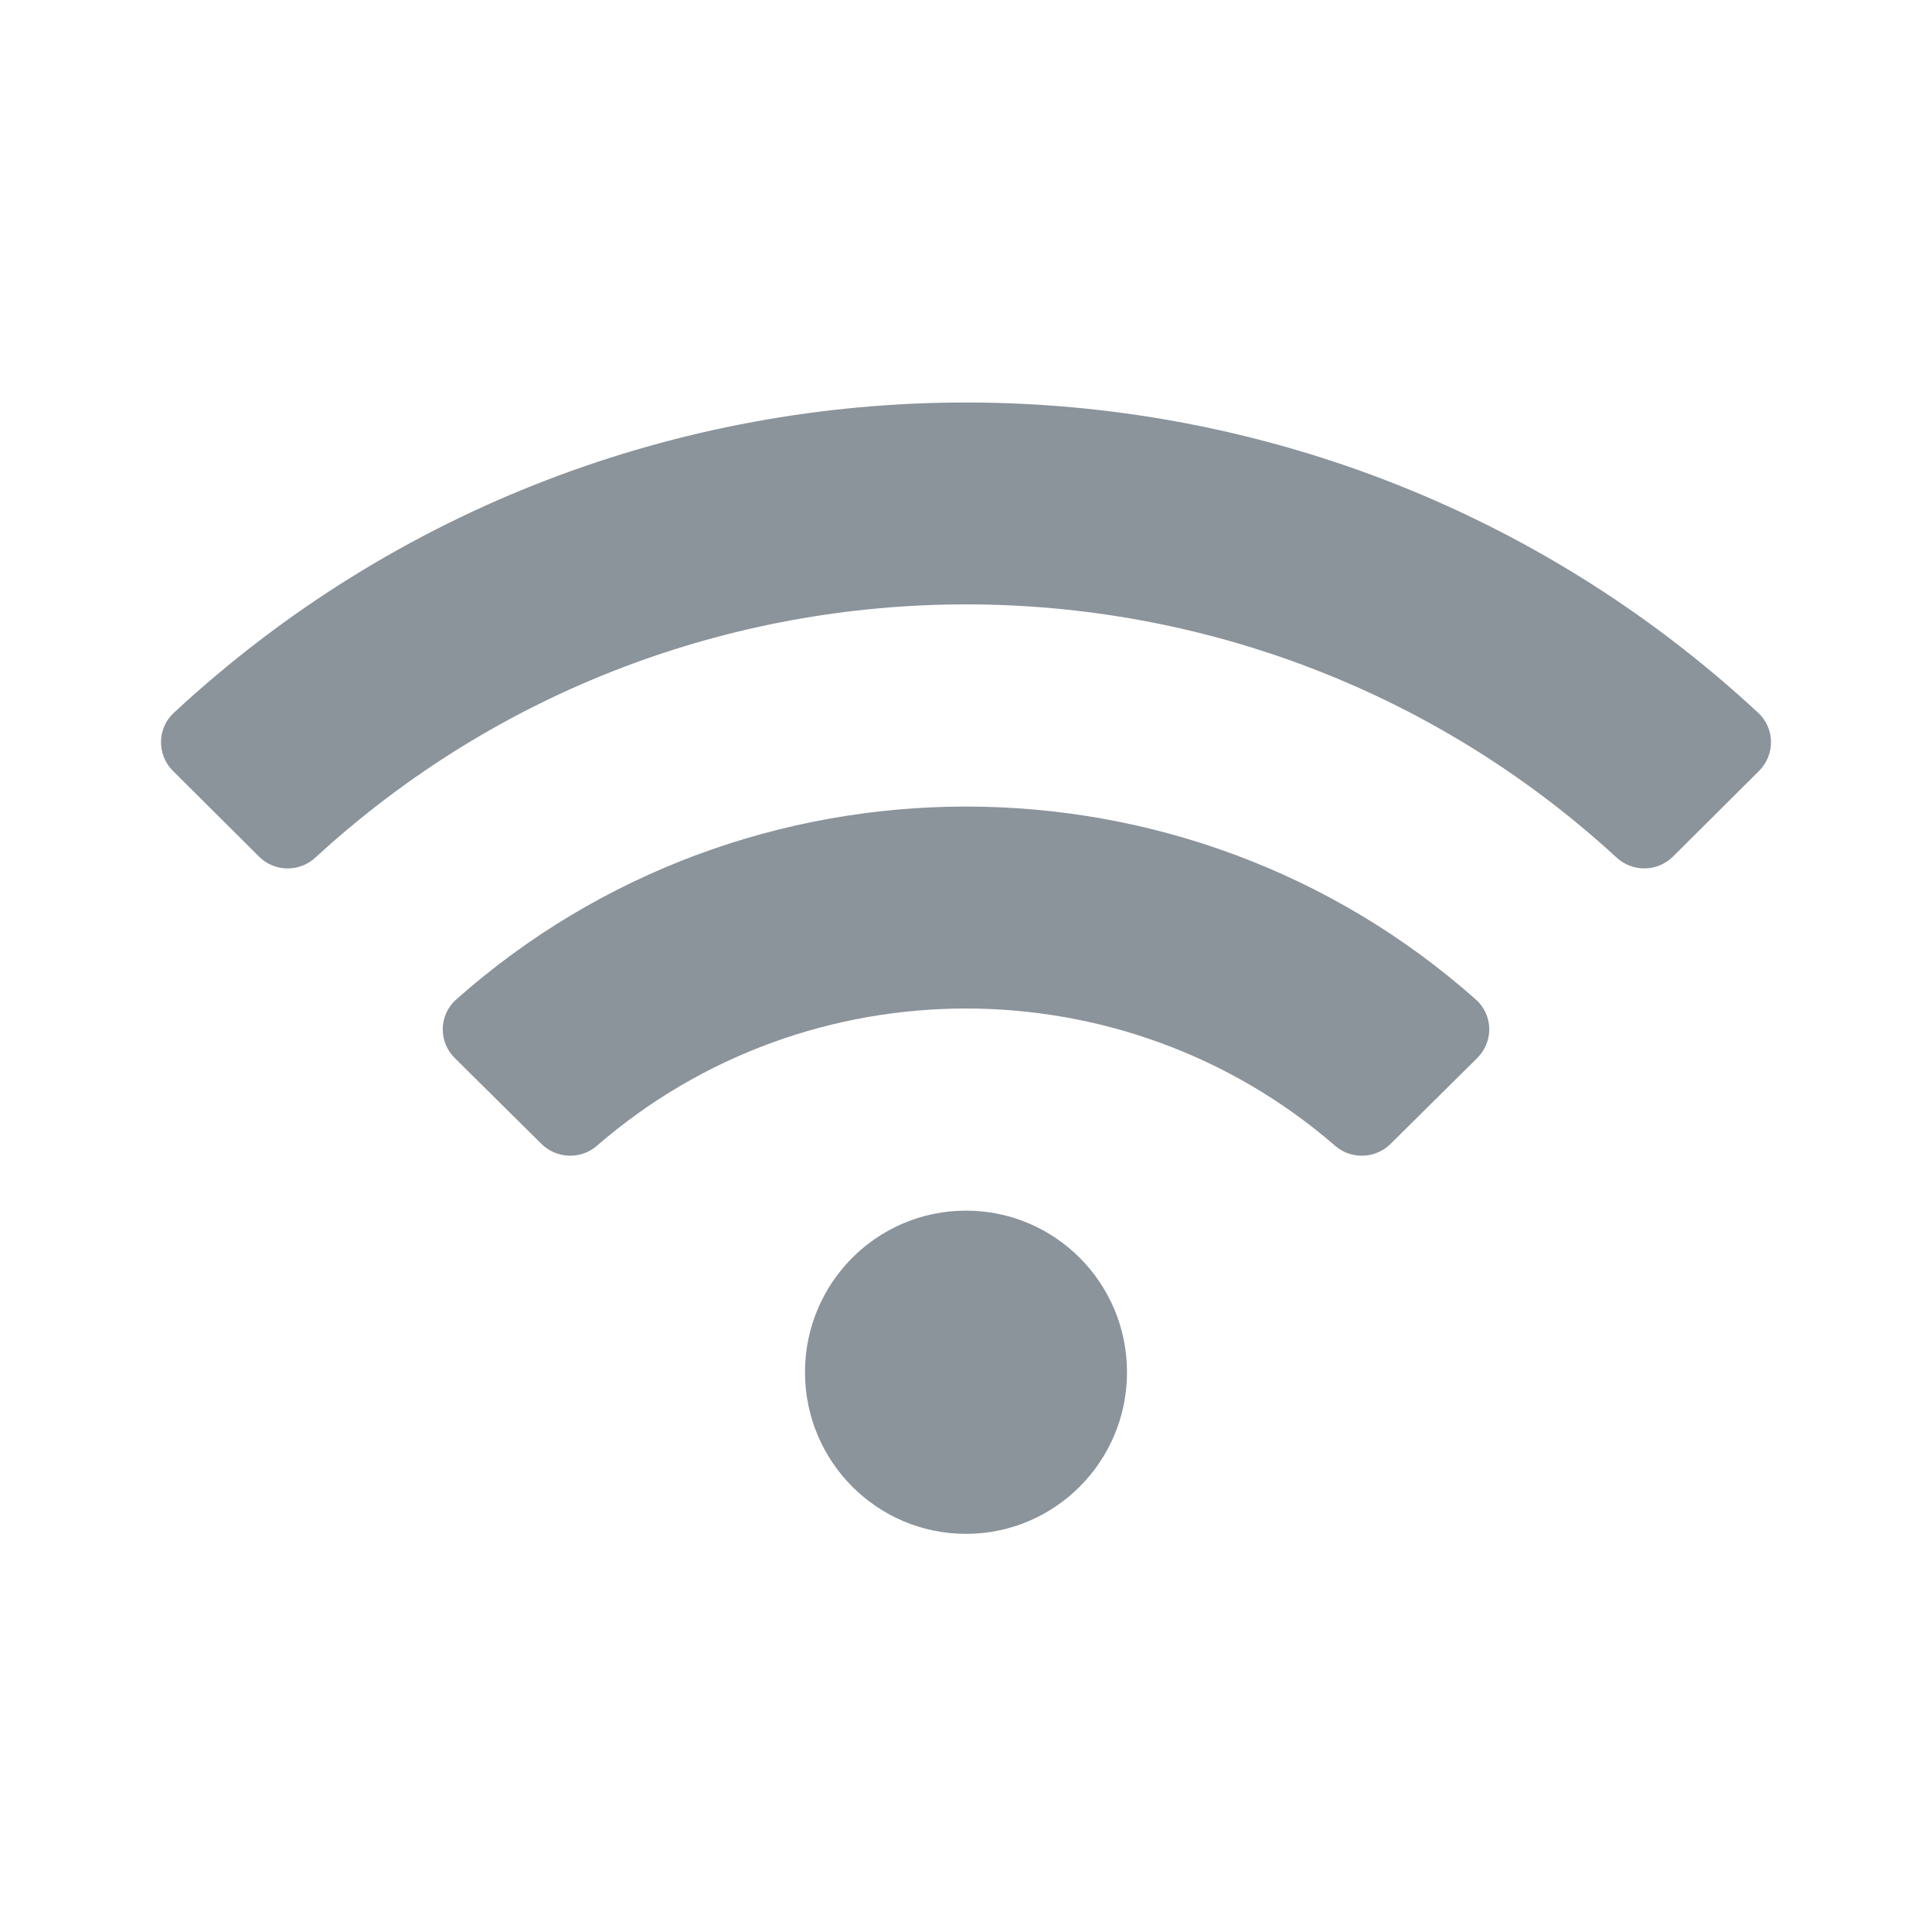 <?xml version="1.0" encoding="UTF-8"?><svg version="1.1" width="24px" height="24px" viewBox="0 0 24.0 24.0" xmlns="http://www.w3.org/2000/svg" xmlns:xlink="http://www.w3.org/1999/xlink"><defs><clipPath id="i0"><path d="M10,10.039 C11.105,10.039 12,10.937 12,12.046 C12,13.155 11.105,14.054 10,14.054 C8.895,14.054 8,13.155 8,12.046 C8,10.937 8.895,10.039 10,10.039 Z M3.667,7.416 C7.264,4.222 12.732,4.219 16.333,7.416 C16.549,7.607 16.556,7.94 16.351,8.143 L15.275,9.209 C15.087,9.395 14.785,9.407 14.586,9.234 C11.968,6.962 8.037,6.957 5.414,9.234 C5.214,9.407 4.912,9.395 4.725,9.209 L3.649,8.143 C3.444,7.94 3.451,7.608 3.667,7.416 Z M0.159,3.855 C5.693,-1.284 14.304,-1.286 19.841,3.855 C20.049,4.048 20.053,4.375 19.852,4.576 L18.782,5.641 C18.59,5.832 18.282,5.837 18.082,5.653 C13.521,1.459 6.478,1.46 1.918,5.653 C1.719,5.837 1.41,5.833 1.218,5.641 L0.148,4.576 C-0.053,4.375 -0.049,4.048 0.159,3.855 Z"></path></clipPath></defs><g transform="translate(2 5.0)"><g transform=""><g clip-path="url(#i0)"><polygon points="5.55111512e-17,0 20,0 20,14.054 5.55111512e-17,14.054 5.55111512e-17,0" stroke="none" fill="#8B939B"></polygon></g></g></g></svg>
